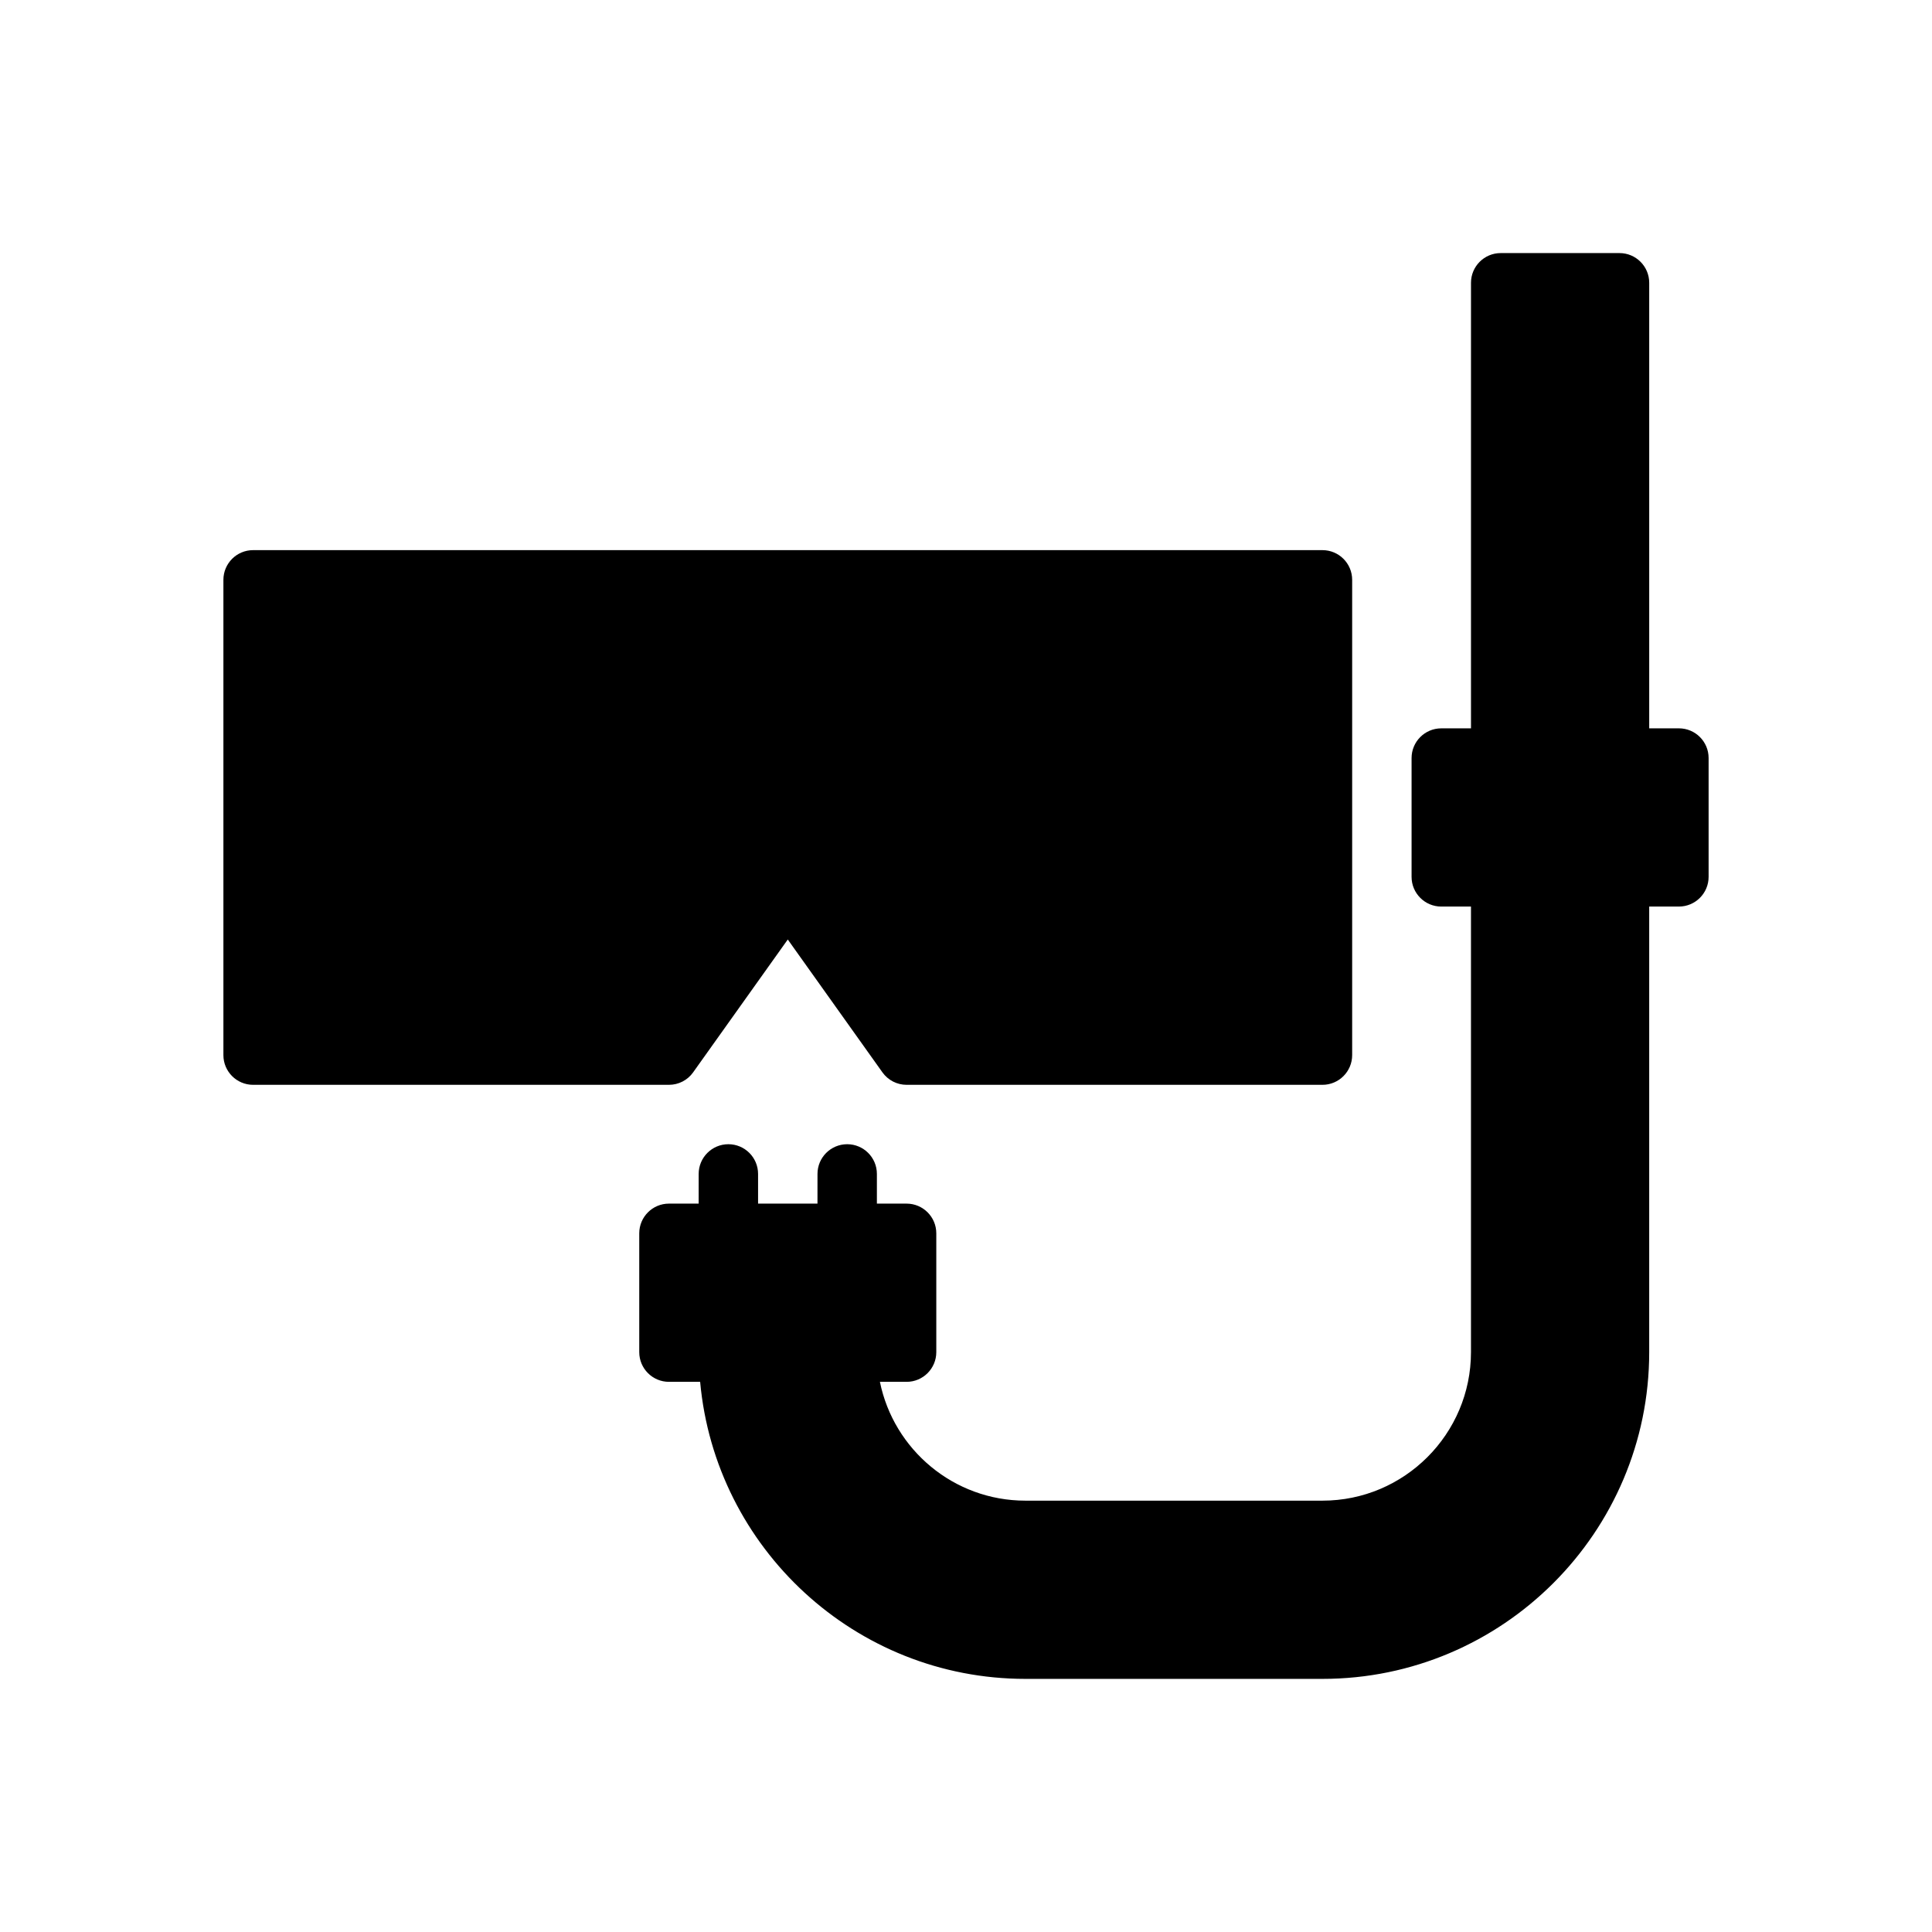 <?xml version="1.0" encoding="UTF-8"?>
<!-- Uploaded to: SVG Repo, www.svgrepo.com, Generator: SVG Repo Mixer Tools -->
<svg fill="#000000" width="800px" height="800px" version="1.1" viewBox="144 144 512 512" xmlns="http://www.w3.org/2000/svg">
 <g>
  <path d="m327.69 428.18 25.078-35.203 25.082 35.203c1.48 2.078 3.856 3.309 6.406 3.309h110.21c4.344 0 7.871-3.527 7.871-7.871v-125.95c0.004-4.348-3.523-7.875-7.871-7.875h-283.39c-4.348 0-7.871 3.527-7.871 7.875v125.95c0 4.344 3.523 7.871 7.871 7.871h110.21c2.551 0 4.93-1.23 6.41-3.309z"/>
  <path d="m588.93 337.02h-7.871v-118.08c0-4.344-3.527-7.871-7.871-7.871h-31.488c-4.344 0-7.871 3.527-7.871 7.871v118.08h-7.875c-4.344 0-7.871 3.527-7.871 7.871v31.488c0 4.344 3.527 7.871 7.871 7.871h7.871v118.08c0 21.695-17.648 39.359-39.359 39.359h-78.719c-19.02 0-34.906-13.539-38.559-31.488h7.07c4.344 0 7.871-3.527 7.871-7.871v-31.488c0-4.344-3.527-7.871-7.871-7.871h-7.871v-7.871c0-4.344-3.527-7.871-7.871-7.871s-7.871 3.527-7.871 7.871l-0.004 7.871h-15.742v-7.871c0-4.344-3.527-7.871-7.871-7.871s-7.871 3.527-7.871 7.871l-0.004 7.871h-7.871c-4.344 0-7.871 3.527-7.871 7.871v31.488c0 4.344 3.527 7.871 7.871 7.871h8.266c4 44.066 41.109 78.719 86.199 78.719h78.719c47.734 0 86.594-38.84 86.594-86.594v-118.08h7.871c4.344 0 7.871-3.527 7.871-7.871v-31.488c0.004-4.344-3.523-7.871-7.871-7.871z"/>
 </g>
</svg>